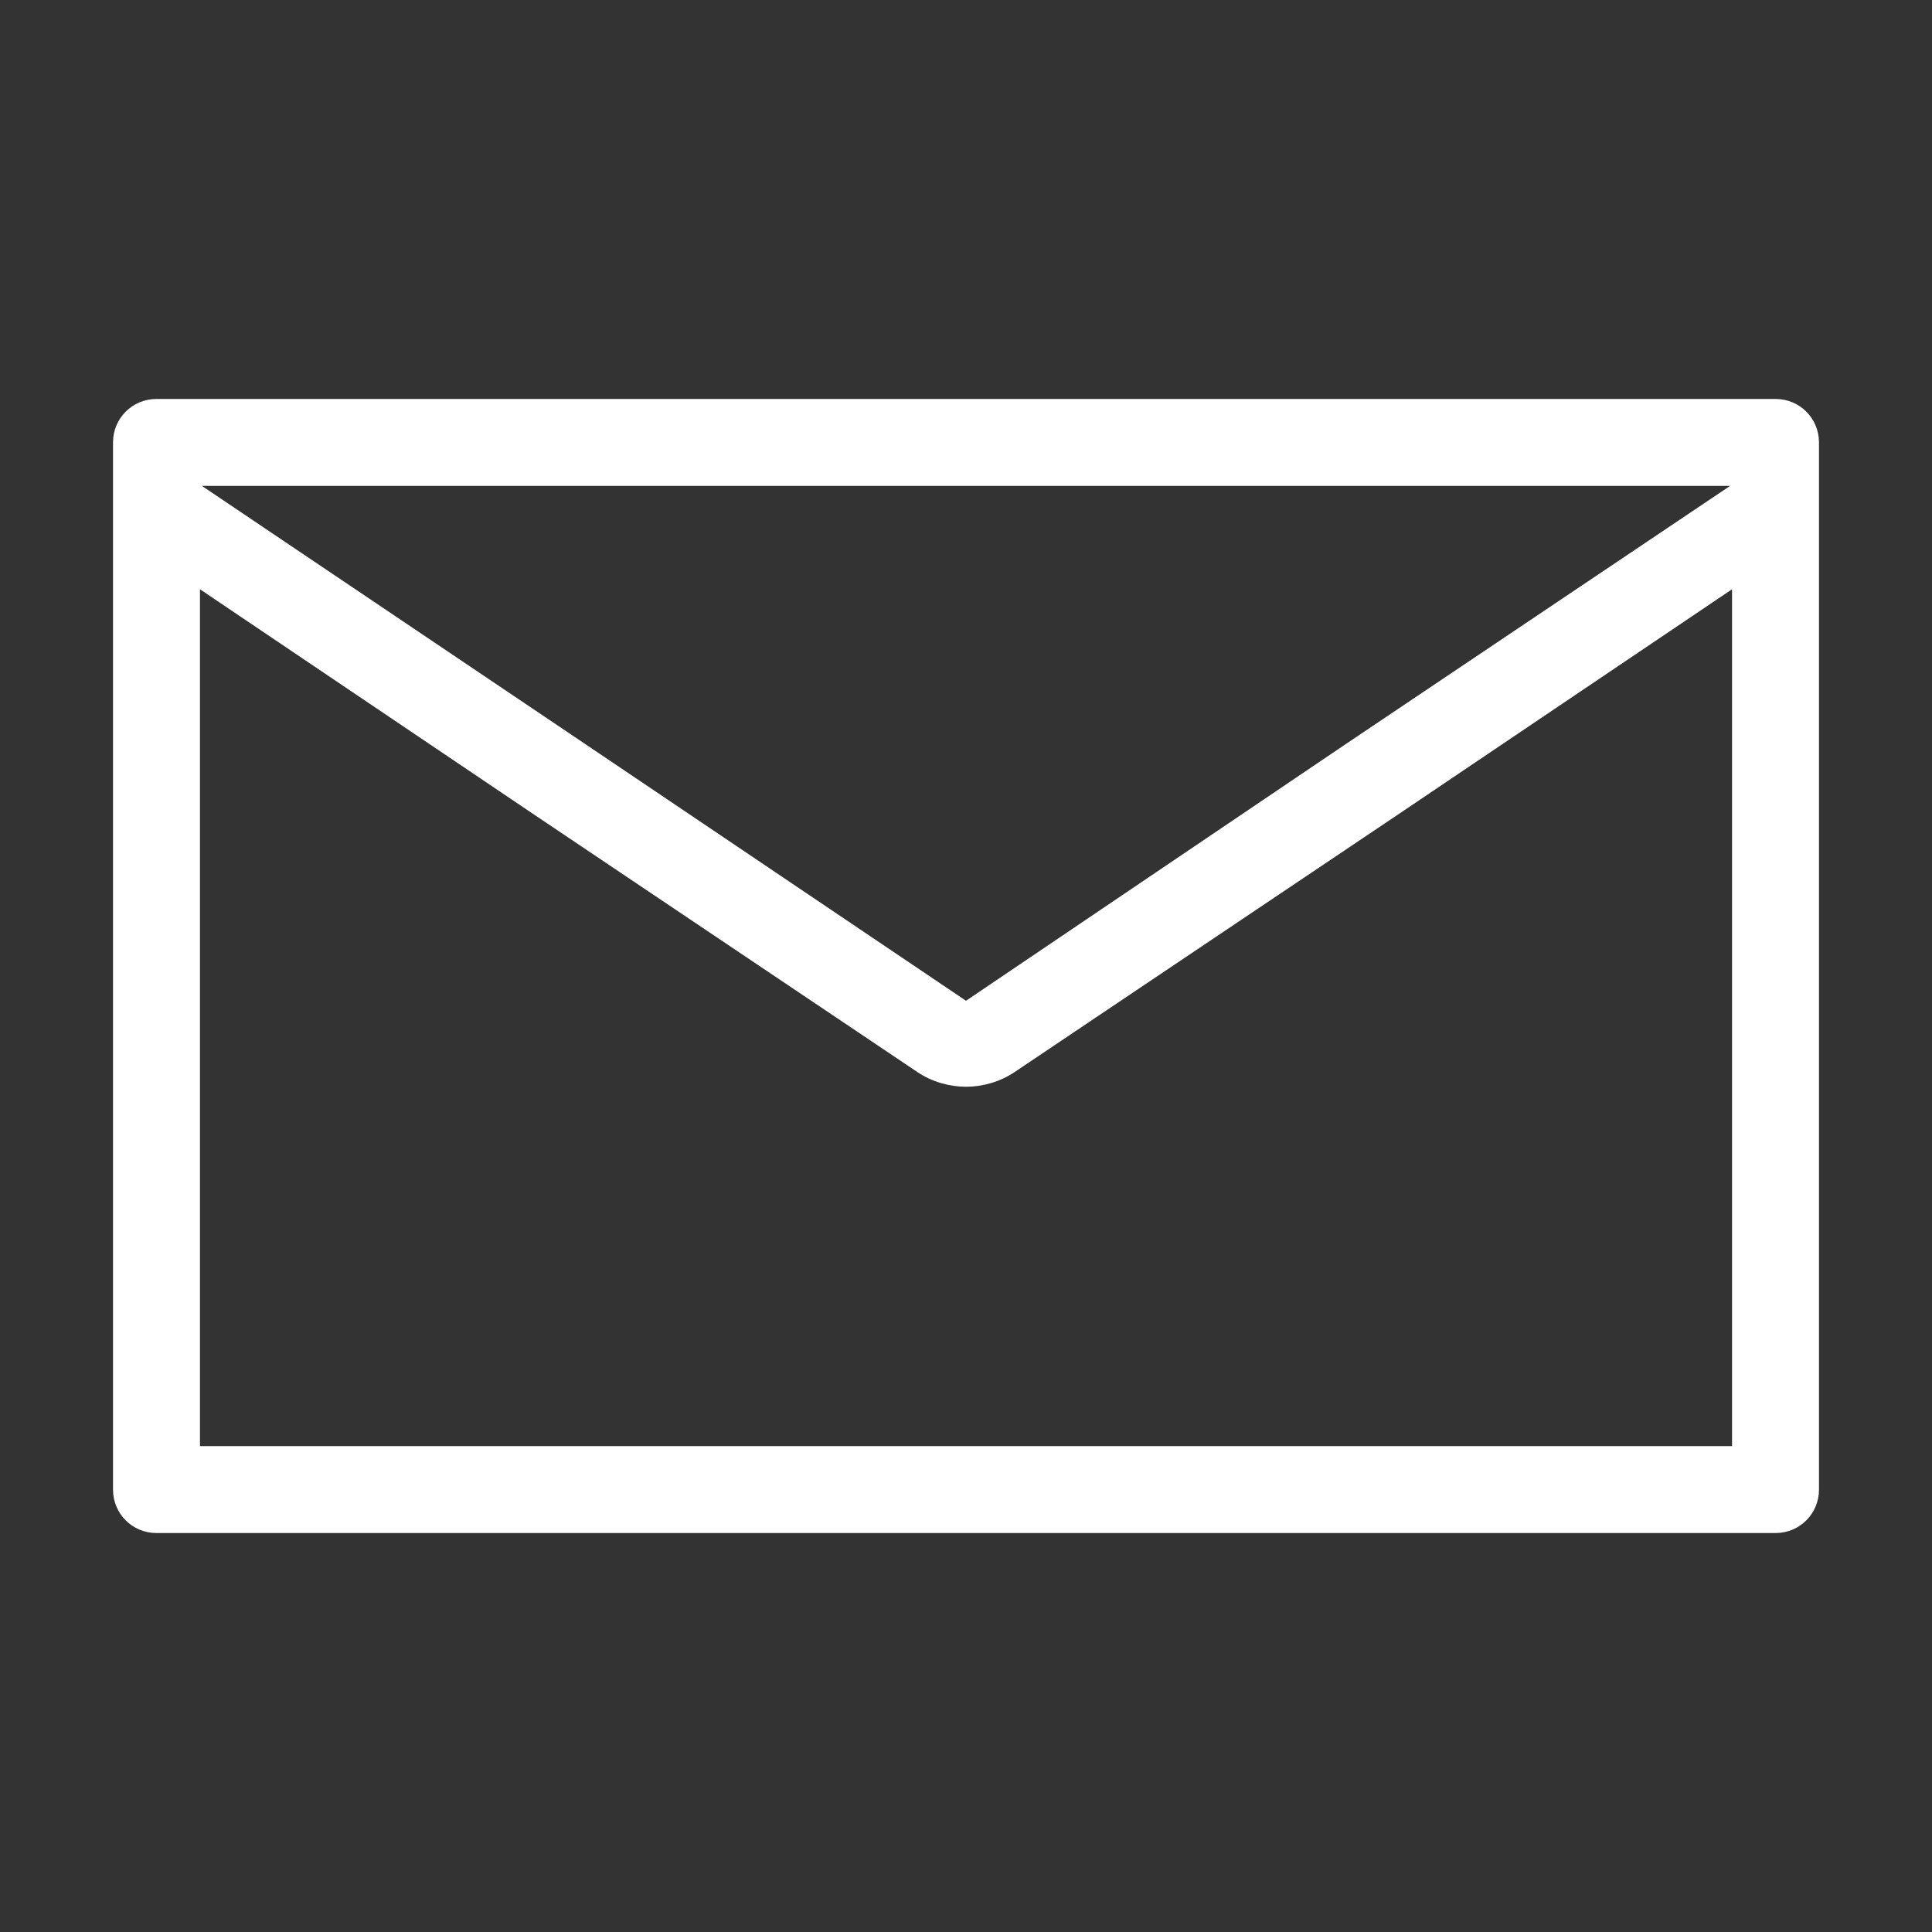 <?xml version="1.0" encoding="utf-8"?>
<!-- Generator: Adobe Illustrator 27.3.1, SVG Export Plug-In . SVG Version: 6.00 Build 0)  -->
<svg version="1.1" id="Layer_1" xmlns="http://www.w3.org/2000/svg" xmlns:xlink="http://www.w3.org/1999/xlink" x="0px" y="0px"
	 viewBox="0 0 200 200" style="enable-background:new 0 0 200 200;" xml:space="preserve">
<rect x="0" y="0" width="200" height="200" fill="#333333" stroke="none"/>
<style type="text/css">
	.st0{fill:#FFFFFF;}
</style>
<path class="st0" d="M183.8,41.3h-4.5c-0.1,0-0.1,0-0.2,0H100H20.9c-0.1,0-0.1,0-0.2,0h-4.5c-2.5,0-4.5,2-4.5,4.5v108.4
	c0,2.5,2,4.5,4.5,4.5h167.6c2.5,0,4.5-2,4.5-4.5V45.8C188.3,43.3,186.3,41.3,183.8,41.3z M179.1,50.3l-39.6,26.6L100,103.6
	L60.4,76.9L20.9,50.3H179.1z M20.7,149.7V61l34.7,23.4L95,111c1.5,1,3.3,1.5,5,1.5s3.5-0.5,5-1.5l39.6-26.6L179.3,61v88.7H20.7z"/>
</svg>
